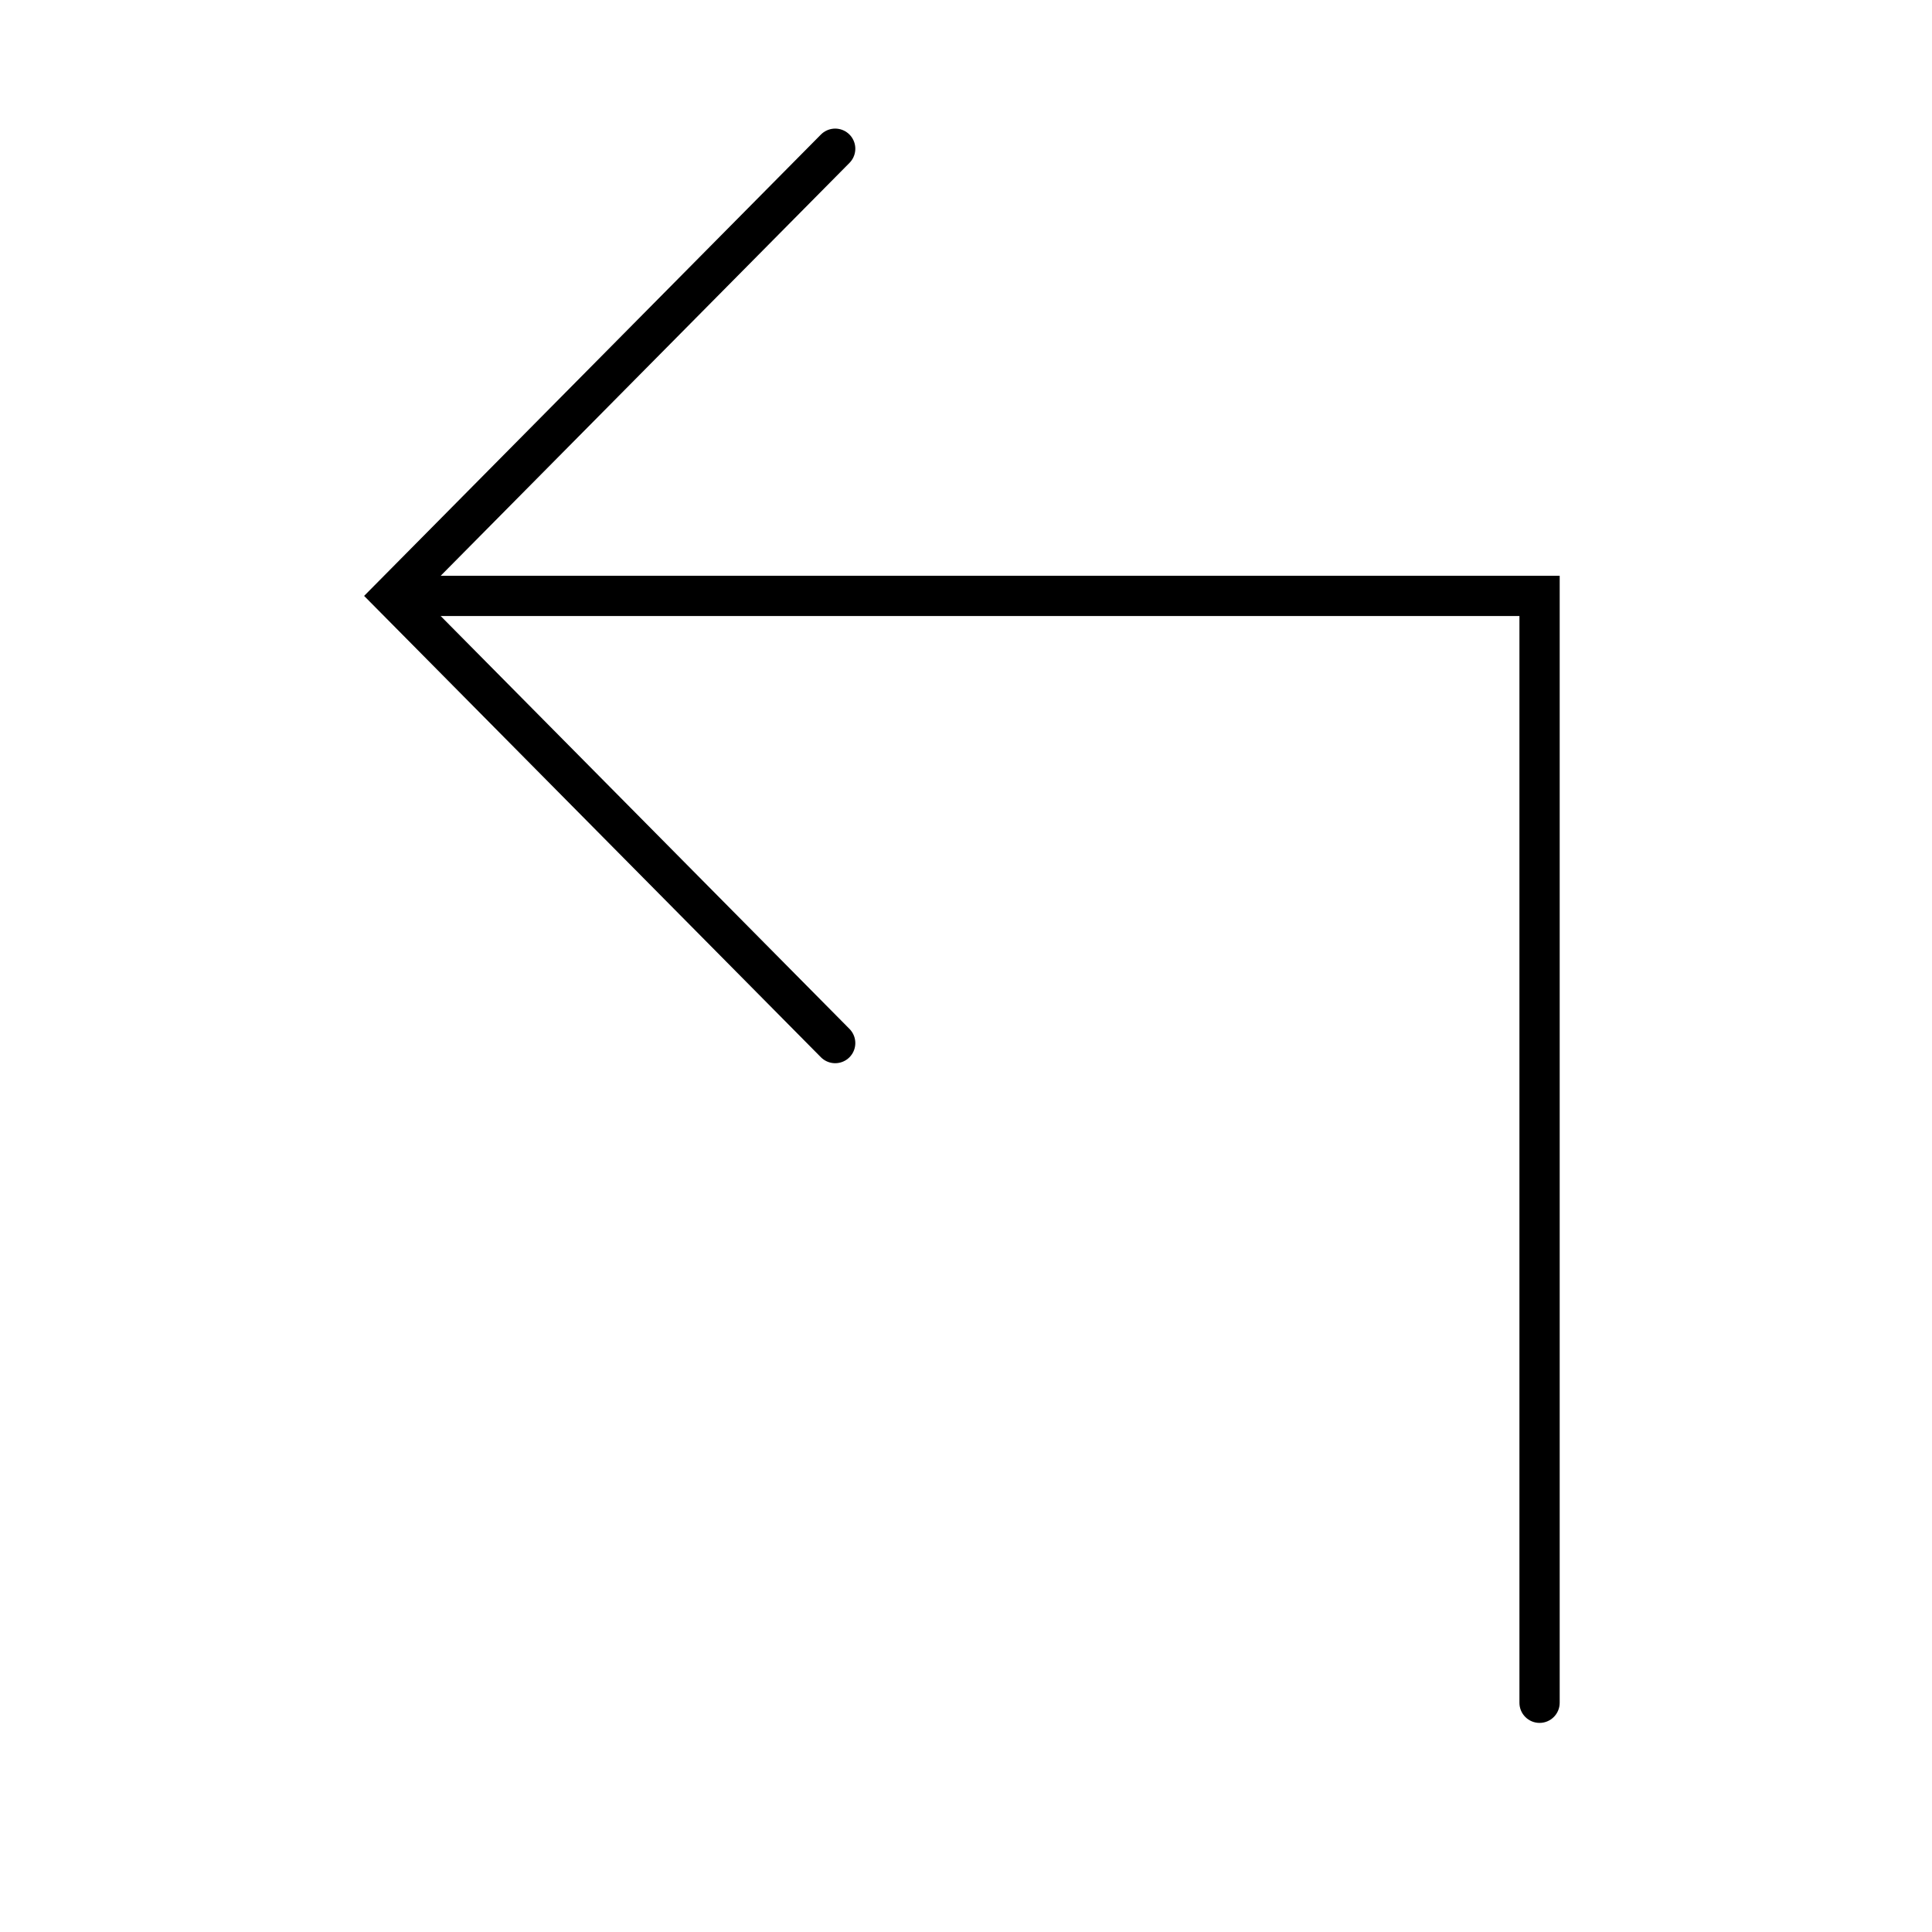 <svg width="48" height="48" viewBox="0 0 48 48" fill="none" xmlns="http://www.w3.org/2000/svg">
<path d="M20.75 3.695L9.75 14.805L20.75 25.915" stroke="black" stroke-miterlimit="10" stroke-linecap="round"/>
<path d="M38.25 14.805L38.25 14.305L38.75 14.305L38.75 14.805L38.25 14.805ZM38.75 42.305C38.75 42.581 38.526 42.805 38.25 42.805C37.974 42.805 37.75 42.581 37.75 42.305L38.75 42.305ZM9.75 14.305L38.25 14.305L38.25 15.305L9.75 15.305L9.75 14.305ZM38.75 14.805L38.75 42.305L37.75 42.305L37.75 14.805L38.75 14.805Z" fill="black"/>
</svg>
